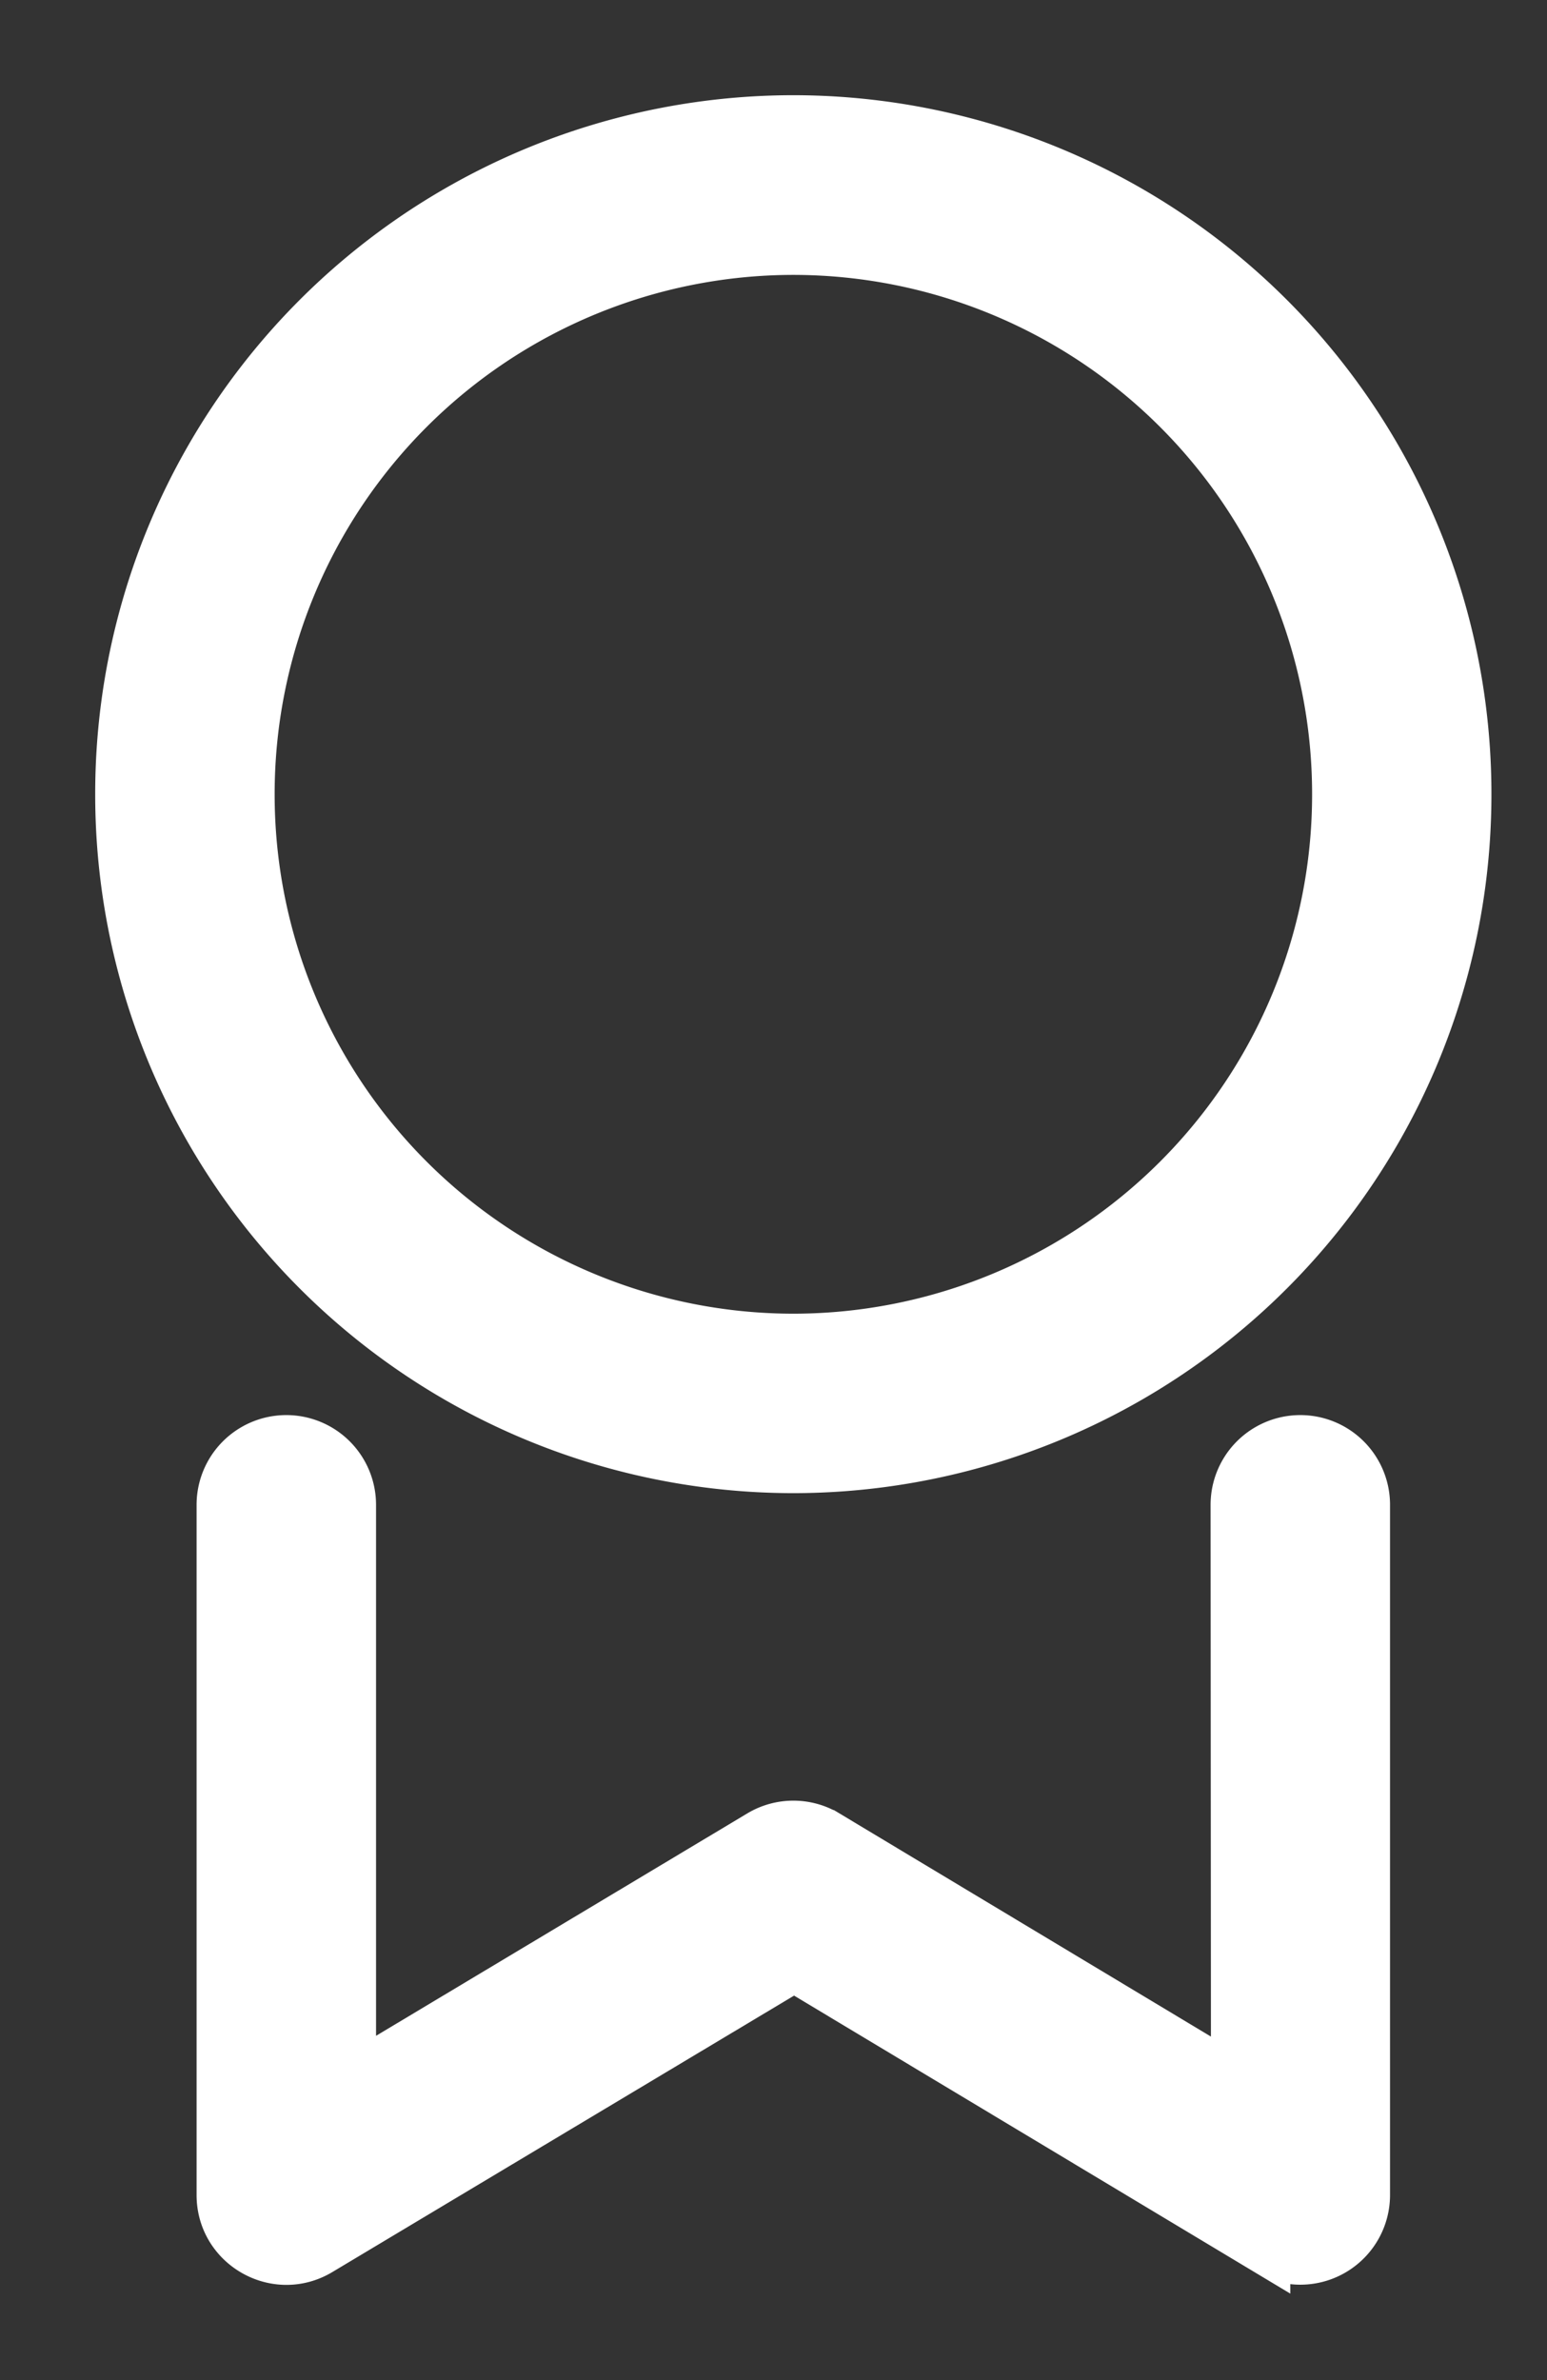 <svg xmlns="http://www.w3.org/2000/svg" width="13" height="20" viewBox="0 0 13 20"><rect x="0" y="0" width="13" height="20" fill="#333333" stroke="none"/><g><g><path fill="#fff" d="M2.108 6.673A4.562 4.562 0 0 1 6.667 2.11a4.562 4.562 0 0 1 4.559 4.564 4.562 4.562 0 0 1-4.56 4.565 4.562 4.562 0 0 1-4.558-4.565zm-.256 11.772c0 .43.47.697.839.475l3.982-2.384 3.97 2.384a.554.554 0 0 0 .838-.475v-5.8a.554.554 0 1 0-1.108 0l.003 4.822-3.424-2.057a.553.553 0 0 0-.57 0L2.96 17.46v-4.815a.554.554 0 1 0-1.108 0zM12.333 6.673A5.67 5.67 0 0 0 6.667 1 5.67 5.67 0 0 0 1 6.673a5.67 5.67 0 0 0 5.667 5.674 5.67 5.67 0 0 0 5.666-5.674z"/><path fill="none" stroke="#fff" stroke-miterlimit="50" stroke-width=".4" d="M2.108 6.673A4.562 4.562 0 0 1 6.667 2.11a4.562 4.562 0 0 1 4.559 4.564 4.562 4.562 0 0 1-4.56 4.565 4.562 4.562 0 0 1-4.558-4.565zm-.256 11.772c0 .43.47.697.839.475l3.982-2.384 3.97 2.384a.554.554 0 0 0 .838-.475v-5.8a.554.554 0 1 0-1.108 0l.003 4.822-3.424-2.057a.553.553 0 0 0-.57 0L2.96 17.46v-4.815a.554.554 0 1 0-1.108 0zM12.333 6.673A5.67 5.67 0 0 0 6.667 1 5.67 5.67 0 0 0 1 6.673a5.67 5.67 0 0 0 5.667 5.674 5.67 5.67 0 0 0 5.666-5.674z"/></g></g></svg>